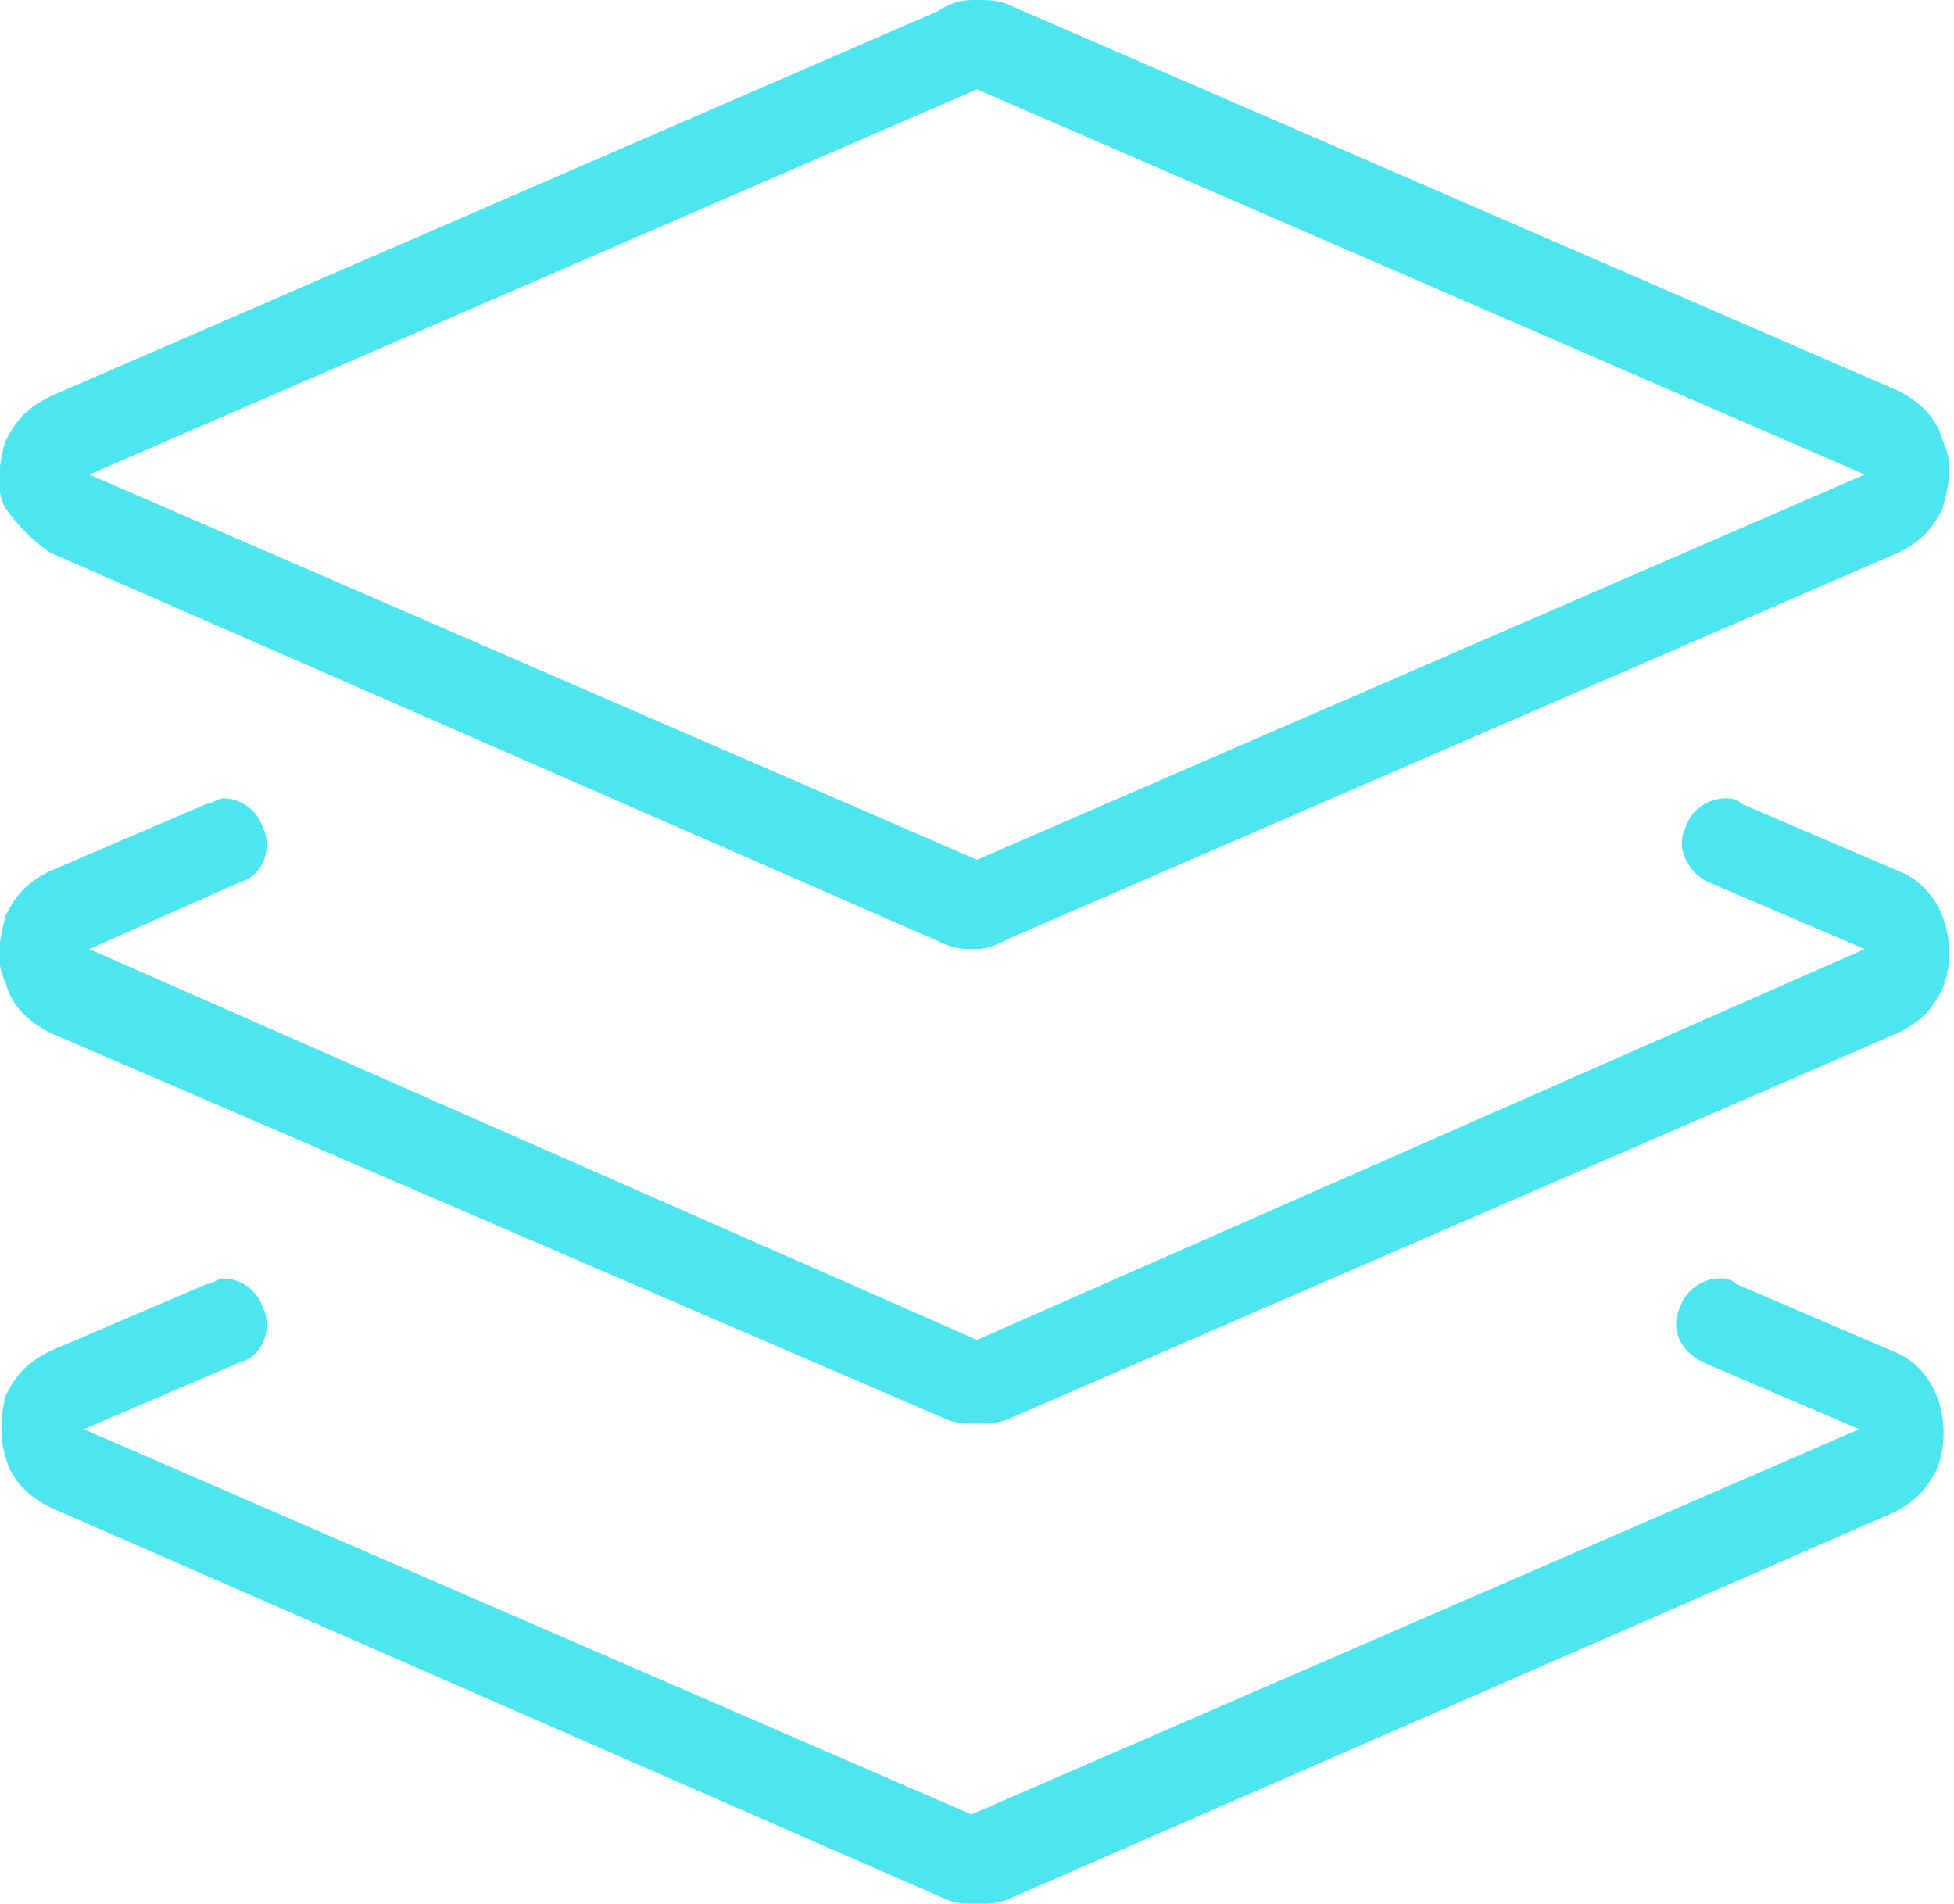 <?xml version="1.0" encoding="utf-8"?>
<!-- Generator: Adobe Illustrator 24.2.1, SVG Export Plug-In . SVG Version: 6.00 Build 0)  -->
<svg version="1.1" id="Layer_1" xmlns="http://www.w3.org/2000/svg" xmlns:xlink="http://www.w3.org/1999/xlink" x="0px" y="0px"
	 width="35px" height="34.1px" viewBox="0 0 35 34.1" style="enable-background:new 0 0 35 34.1;" xml:space="preserve">
<style type="text/css">
	.st0{fill:#4DE5F0;}
</style>
<g>
	<path class="st0" d="M17.5,17c-0.2,0-0.4,0-0.6-0.1L0.9,9.9C0.6,9.7,0.3,9.4,0.1,9.1S0,8.2,0.1,7.9c0.2-0.4,0.4-0.6,0.8-0.8
		l15.9-6.9C17.1,0,17.3,0,17.5,0s0.4,0,0.6,0.1l15.9,6.9c0.4,0.2,0.7,0.5,0.8,0.9c0.2,0.4,0.1,0.8,0,1.2c-0.2,0.4-0.4,0.6-0.8,0.8
		l-15.9,6.9C17.9,16.9,17.7,17,17.5,17z M1.6,8.5l15.9,6.9l15.9-6.9L17.5,1.6L1.6,8.5z"/>
	<path class="st0" d="M17.5,25.5c-0.2,0-0.4,0-0.6-0.1L0.9,18.5c-0.4-0.2-0.7-0.5-0.8-0.9c-0.2-0.4-0.1-0.8,0-1.2
		c0.2-0.4,0.4-0.6,0.8-0.8l2.8-1.2c0.1,0,0.2-0.1,0.3-0.1c0.3,0,0.6,0.2,0.7,0.5c0.2,0.4,0,0.9-0.4,1L1.6,17L17.5,24L33.4,17
		l-2.8-1.2c-0.2-0.1-0.3-0.2-0.4-0.4c-0.1-0.2-0.1-0.4,0-0.6c0.1-0.3,0.4-0.5,0.7-0.5c0.1,0,0.2,0,0.3,0.1l2.8,1.2
		c0.8,0.3,1.1,1.3,0.8,2.1c-0.2,0.4-0.4,0.6-0.8,0.8l-15.9,6.9C17.9,25.5,17.7,25.5,17.5,25.5z"/>
	<path class="st0" d="M17.5,34.1c-0.2,0-0.4,0-0.6-0.1L0.9,27c-0.4-0.2-0.7-0.5-0.8-0.9C0,25.8,0,25.4,0.1,25
		c0.2-0.4,0.4-0.6,0.8-0.8l2.8-1.2c0.1,0,0.2-0.1,0.3-0.1c0.3,0,0.6,0.2,0.7,0.5c0.2,0.4,0,0.9-0.4,1l-2.8,1.2l15.9,6.9l15.9-6.9
		l-2.8-1.2c-0.4-0.2-0.6-0.6-0.4-1c0.1-0.3,0.4-0.5,0.7-0.5c0.1,0,0.2,0,0.3,0.1l2.8,1.2c0.8,0.3,1.1,1.3,0.8,2.1
		c-0.2,0.4-0.4,0.6-0.8,0.8L18.1,34C17.9,34.1,17.7,34.1,17.5,34.1z"/>
</g>
</svg>
